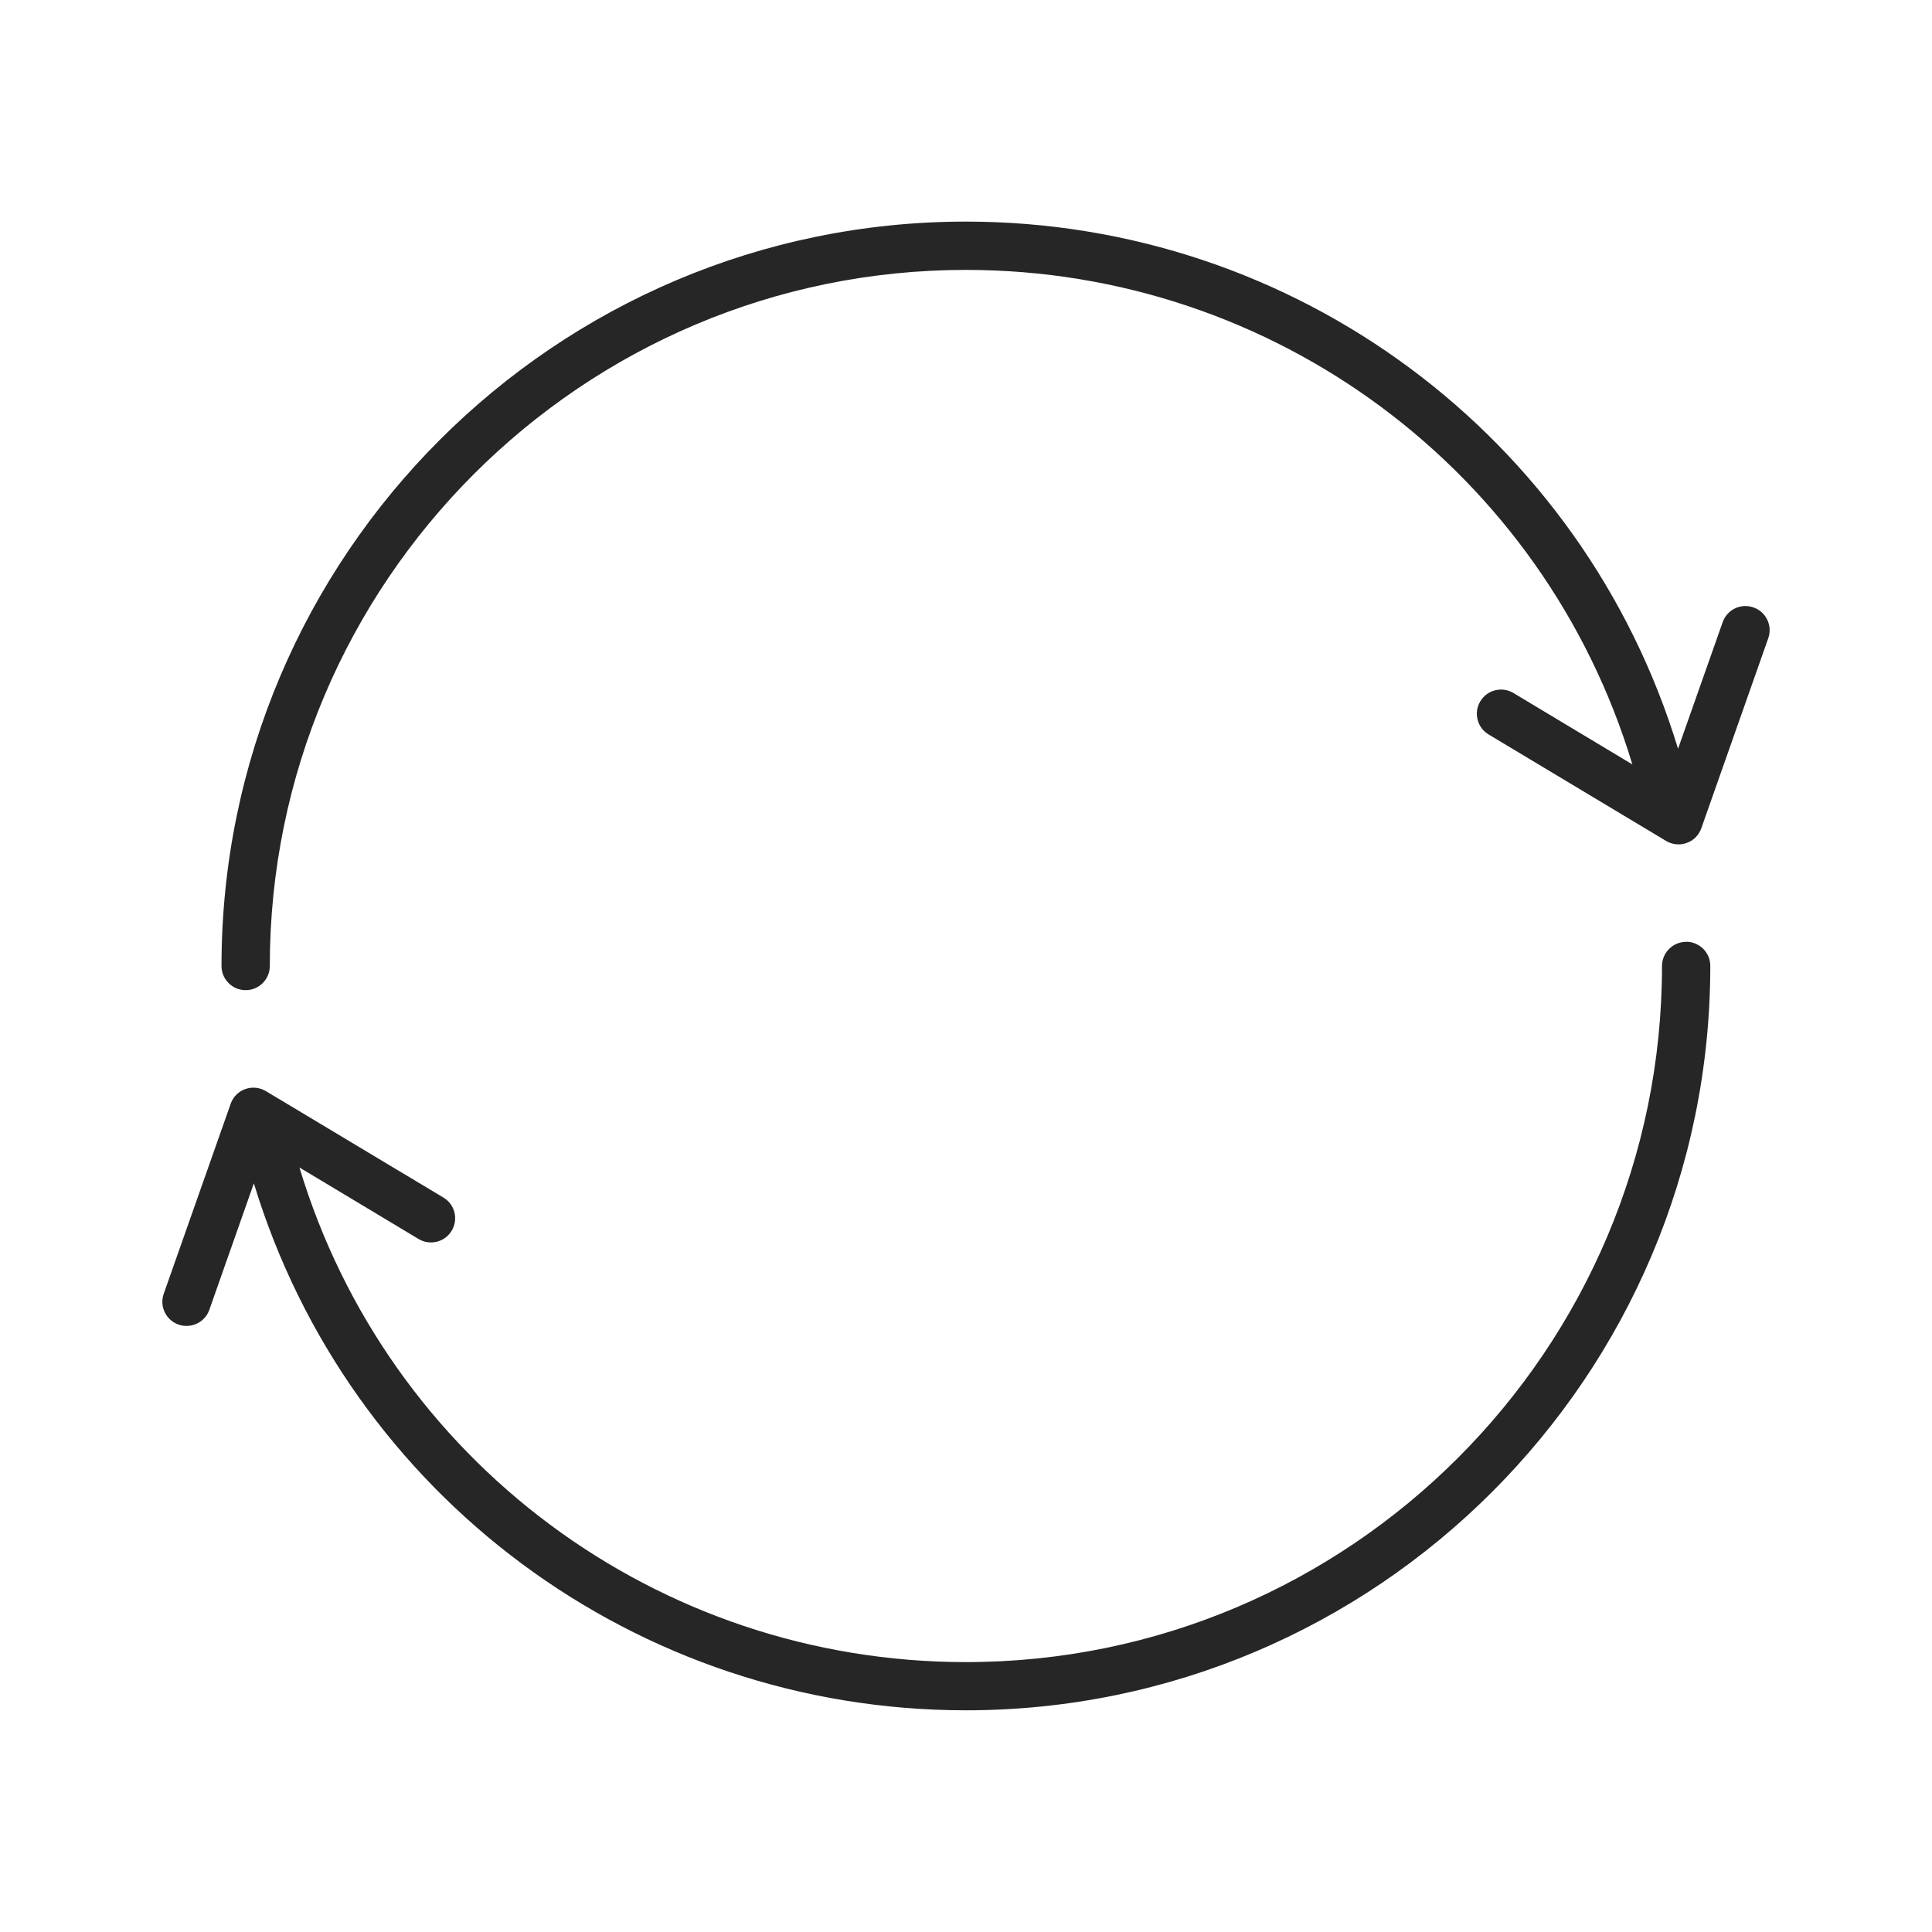 <?xml version="1.0" encoding="UTF-8"?><svg id="automate" xmlns="http://www.w3.org/2000/svg" viewBox="0 0 200 200"><defs><style>.cls-1 {
        fill: #262626;
      }</style></defs><path class="cls-1" d="M174.55,97.5c-1.38,0-2.5,1.12-2.5,2.5,0,39.73-32.33,72.06-72.06,72.06-31.95,0-59.87-20.89-68.99-51.2l12.33,7.4c1.18.71,2.72.33,3.43-.86s.33-2.72-.86-3.43l-18.38-11.02c-.65-.39-1.43-.46-2.13-.21-.71.25-1.26.81-1.51,1.52l-6.93,19.67c-.46,1.3.22,2.73,1.53,3.19.28.1.56.14.83.14,1.03,0,2-.64,2.36-1.67l4.61-13.09c9.82,32.3,39.62,54.55,73.71,54.55,42.49,0,77.06-34.57,77.06-77.06,0-1.38-1.12-2.5-2.5-2.5Z"/><path class="cls-1" d="M181.52,62.88c-1.31-.46-2.73.22-3.19,1.53l-4.62,13.1c-9.82-32.31-39.62-54.57-73.72-54.57-42.49,0-77.06,34.57-77.06,77.06,0,1.38,1.12,2.5,2.5,2.5s2.5-1.12,2.5-2.5c0-39.73,32.33-72.06,72.06-72.06,31.94,0,59.86,20.89,68.99,51.19l-12.31-7.39c-1.18-.71-2.72-.33-3.43.86-.71,1.18-.33,2.72.86,3.43l18.37,11.02c.39.24.84.36,1.29.36.29,0,.57-.05.85-.15.71-.25,1.26-.81,1.51-1.52l6.93-19.67c.46-1.3-.22-2.73-1.53-3.19Z"/></svg>